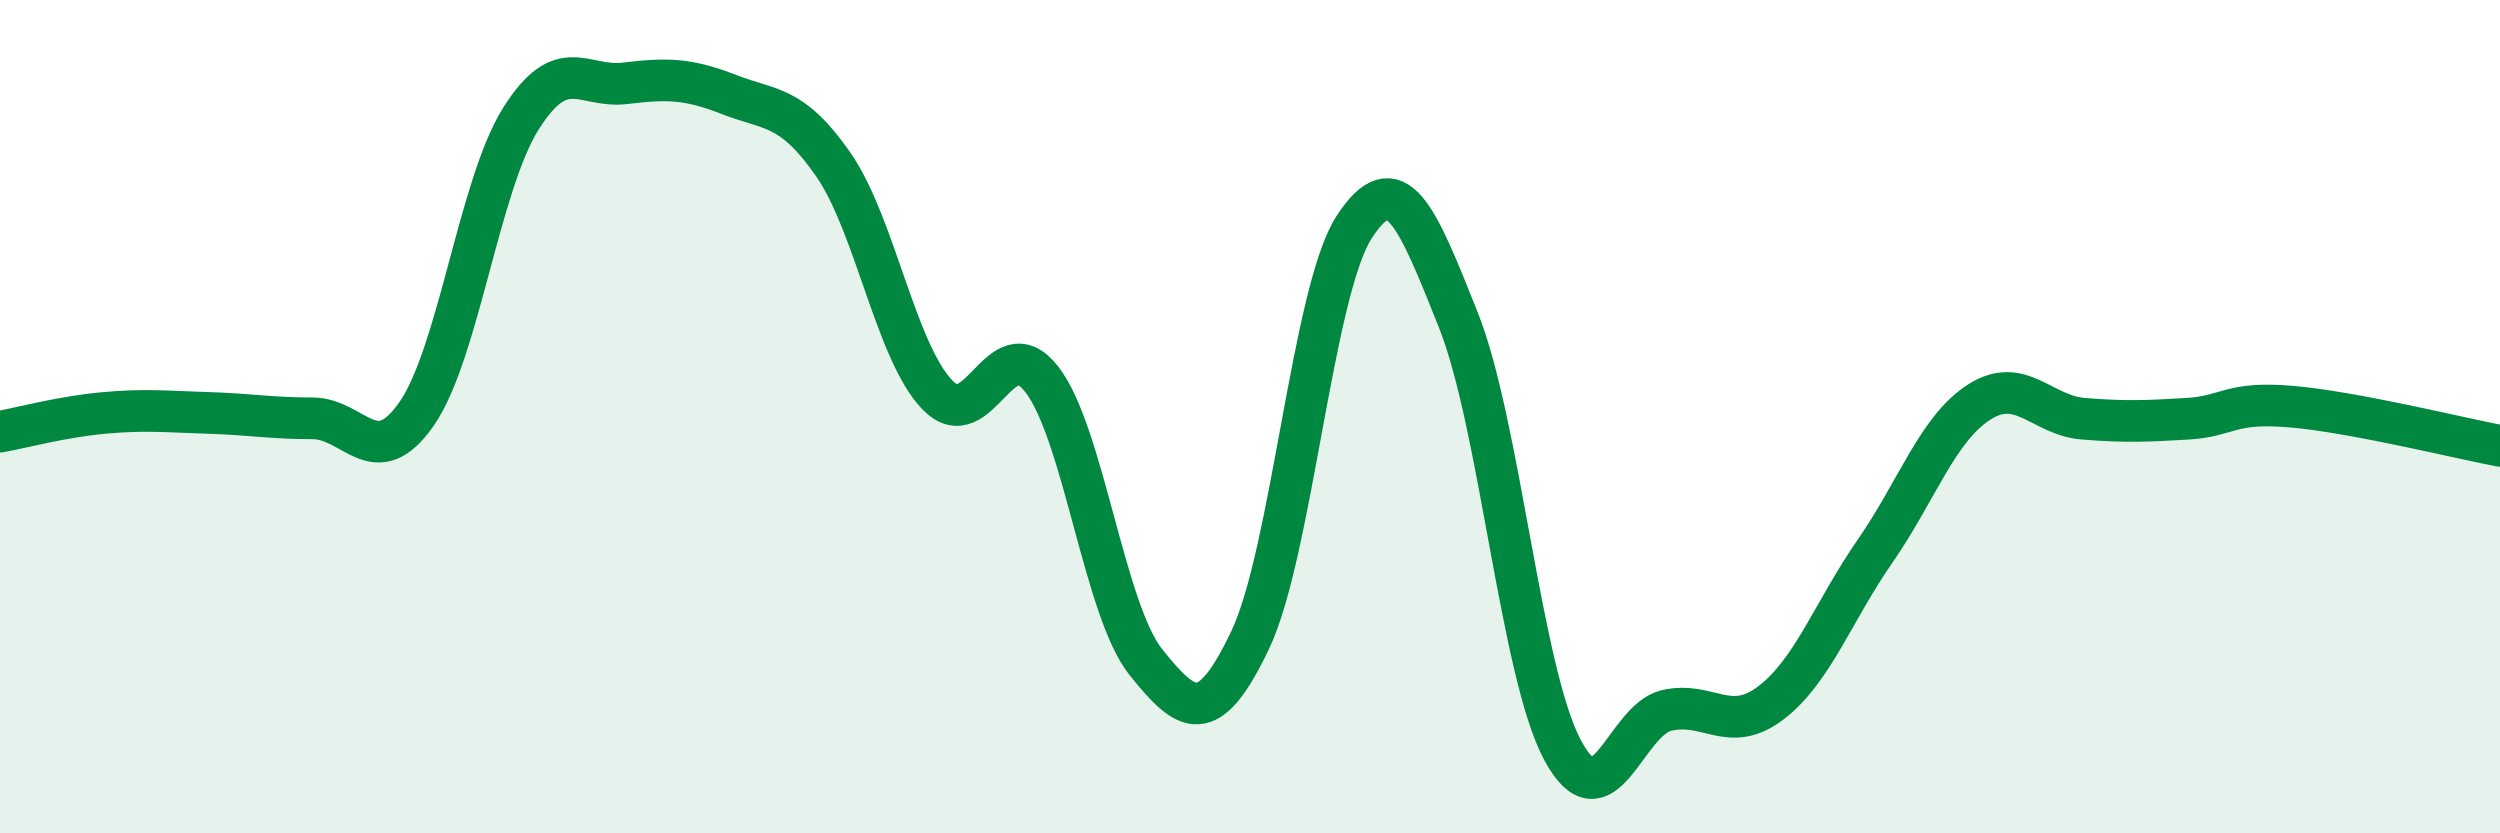 
    <svg width="60" height="20" viewBox="0 0 60 20" xmlns="http://www.w3.org/2000/svg">
      <path
        d="M 0,10.36 C 0.5,10.27 1.5,10 2.5,9.91 C 3.5,9.82 4,9.88 5,9.91 C 6,9.94 6.5,10.04 7.5,10.04 C 8.5,10.04 9,11.37 10,9.93 C 11,8.49 11.5,4.44 12.5,2.85 C 13.5,1.26 14,2.12 15,2 C 16,1.88 16.5,1.88 17.5,2.27 C 18.5,2.66 19,2.51 20,3.95 C 21,5.39 21.5,8.45 22.5,9.48 C 23.5,10.51 24,7.82 25,9.1 C 26,10.38 26.5,14.64 27.5,15.89 C 28.5,17.14 29,17.46 30,15.37 C 31,13.28 31.5,6.99 32.5,5.45 C 33.5,3.91 34,5.17 35,7.68 C 36,10.19 36.5,16.13 37.5,18 C 38.5,19.87 39,17.28 40,17.05 C 41,16.82 41.5,17.63 42.5,16.87 C 43.5,16.11 44,14.67 45,13.23 C 46,11.79 46.5,10.29 47.5,9.65 C 48.5,9.01 49,9.97 50,10.05 C 51,10.13 51.5,10.11 52.5,10.05 C 53.5,9.99 53.5,9.63 55,9.76 C 56.5,9.89 59,10.51 60,10.7L60 20L0 20Z"
        fill="#008740"
        opacity="0.1"
        stroke-linecap="round"
        stroke-linejoin="round"
      />
      <path
        d="M 0,10.36 C 0.5,10.27 1.5,10 2.5,9.91 C 3.5,9.82 4,9.88 5,9.91 C 6,9.94 6.5,10.04 7.5,10.04 C 8.5,10.04 9,11.37 10,9.93 C 11,8.49 11.5,4.44 12.5,2.85 C 13.5,1.26 14,2.12 15,2 C 16,1.88 16.5,1.88 17.5,2.27 C 18.5,2.66 19,2.51 20,3.95 C 21,5.39 21.5,8.45 22.5,9.48 C 23.5,10.51 24,7.82 25,9.1 C 26,10.38 26.5,14.64 27.5,15.89 C 28.5,17.14 29,17.46 30,15.37 C 31,13.28 31.5,6.99 32.5,5.45 C 33.5,3.91 34,5.17 35,7.68 C 36,10.19 36.5,16.13 37.5,18 C 38.5,19.87 39,17.28 40,17.05 C 41,16.82 41.5,17.63 42.5,16.87 C 43.5,16.11 44,14.67 45,13.23 C 46,11.79 46.5,10.29 47.5,9.65 C 48.5,9.01 49,9.97 50,10.05 C 51,10.13 51.5,10.11 52.5,10.05 C 53.5,9.99 53.5,9.63 55,9.76 C 56.5,9.89 59,10.51 60,10.7"
        stroke="#008740"
        stroke-width="1"
        fill="none"
        stroke-linecap="round"
        stroke-linejoin="round"
      />
    </svg>
  